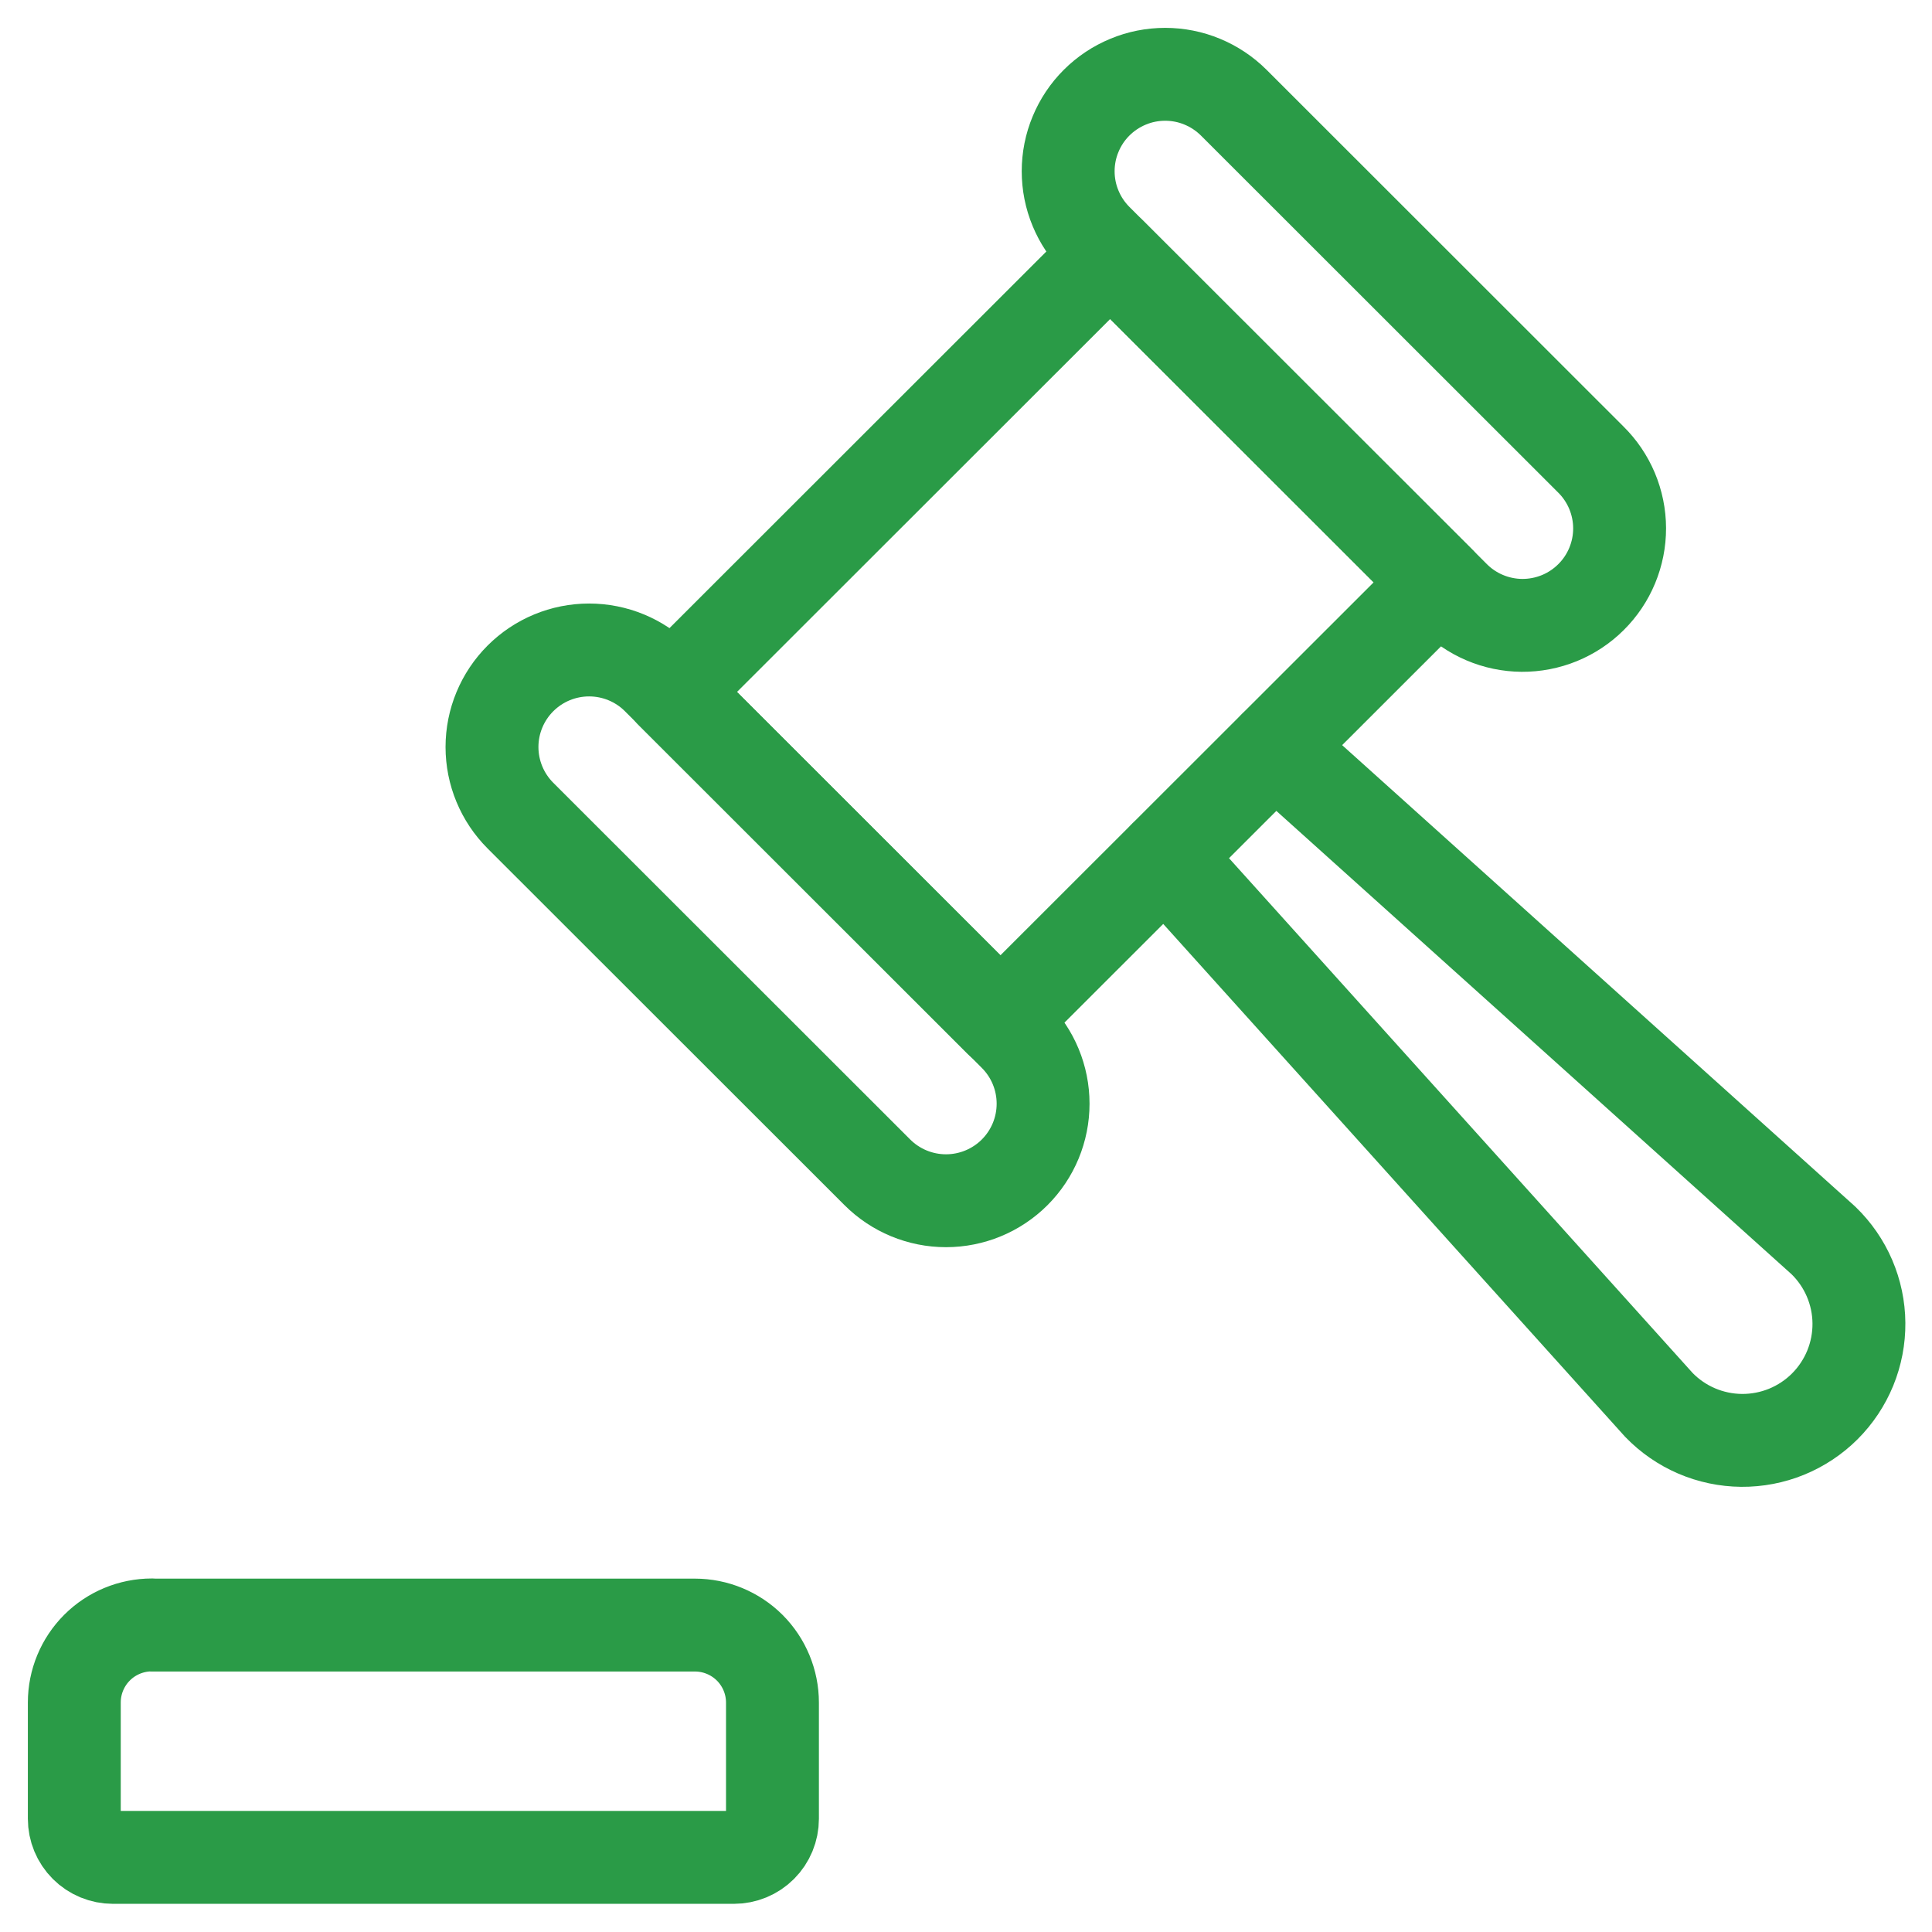 <svg xmlns="http://www.w3.org/2000/svg" width="52" height="52" viewBox="0 0 52 52">
  <g fill="none" fill-rule="evenodd" stroke="#2A9B47" stroke-linecap="round" stroke-linejoin="round" stroke-width="2.5" transform="translate(2 2)">
    <path d="M2.085 41.739L16.703 41.739C17.257 41.739 17.788 41.959 18.18 42.35 18.571 42.742 18.791 43.273 18.791 43.826L18.791 46.953C18.791 47.228 18.682 47.493 18.487 47.688 18.292 47.883 18.027 47.992 17.751 47.992L1.041 47.992C.765 47.992.5 47.883.305 47.688.11 47.493-1.77635684e-15 47.228-1.77635684e-15 46.953L-1.77635684e-15 43.822C-1.77635684e-15 43.269.22 42.738.612 42.346 1.003 41.955 1.535 41.735 2.089 41.735L2.085 41.739zM12.008 19.953C11.518 19.463 11.242 18.799 11.242 18.106 11.242 17.413 11.518 16.749 12.008 16.259 12.498 15.769 13.163 15.494 13.856 15.494 14.549 15.494 15.214 15.769 15.704 16.259L25.31 25.859C25.8 26.349 26.075 27.013 26.075 27.706 26.075 28.399 25.8 29.063 25.31 29.553 24.82 30.043 24.155 30.318 23.462 30.318 22.769 30.318 22.104 30.043 21.614 29.553L12.008 19.953zM27.515 4.454C27.272 4.211 27.08 3.924 26.949 3.607 26.817 3.291 26.75 2.952 26.75 2.609 26.75 2.266 26.817 1.927 26.949 1.611 27.08 1.294 27.272 1.006 27.515.764 27.757.522 28.045.33 28.362.199 28.678.067 29.018 0 29.361 0 29.703 0 30.043.067 30.36.199 30.676.33 30.964.522 31.207.764L40.813 10.364C41.059 10.606 41.254 10.894 41.388 11.212 41.521 11.53 41.591 11.871 41.592 12.216 41.593 12.561 41.525 12.902 41.393 13.221 41.261 13.54 41.067 13.829 40.822 14.072 40.578 14.315 40.287 14.508 39.968 14.638 39.649 14.768 39.306 14.834 38.961 14.832 38.616 14.829 38.275 14.758 37.958 14.623 37.64 14.488 37.353 14.291 37.112 14.044L27.515 4.454z"/>
    <polygon points="16.066 16.626 27.88 4.82 36.74 13.674 24.926 25.48"/>
    <path d="M29.359,21.056 L42.648,35.812 C42.937,36.111 43.283,36.35 43.665,36.514 C44.047,36.678 44.458,36.764 44.874,36.768 C45.29,36.771 45.702,36.692 46.087,36.535 C46.472,36.377 46.822,36.145 47.116,35.851 C47.41,35.557 47.642,35.207 47.8,34.823 C47.957,34.438 48.037,34.026 48.033,33.61 C48.03,33.195 47.943,32.784 47.779,32.402 C47.615,32.02 47.376,31.675 47.077,31.386 L32.311,18.106"/>
  </g>
</svg>
